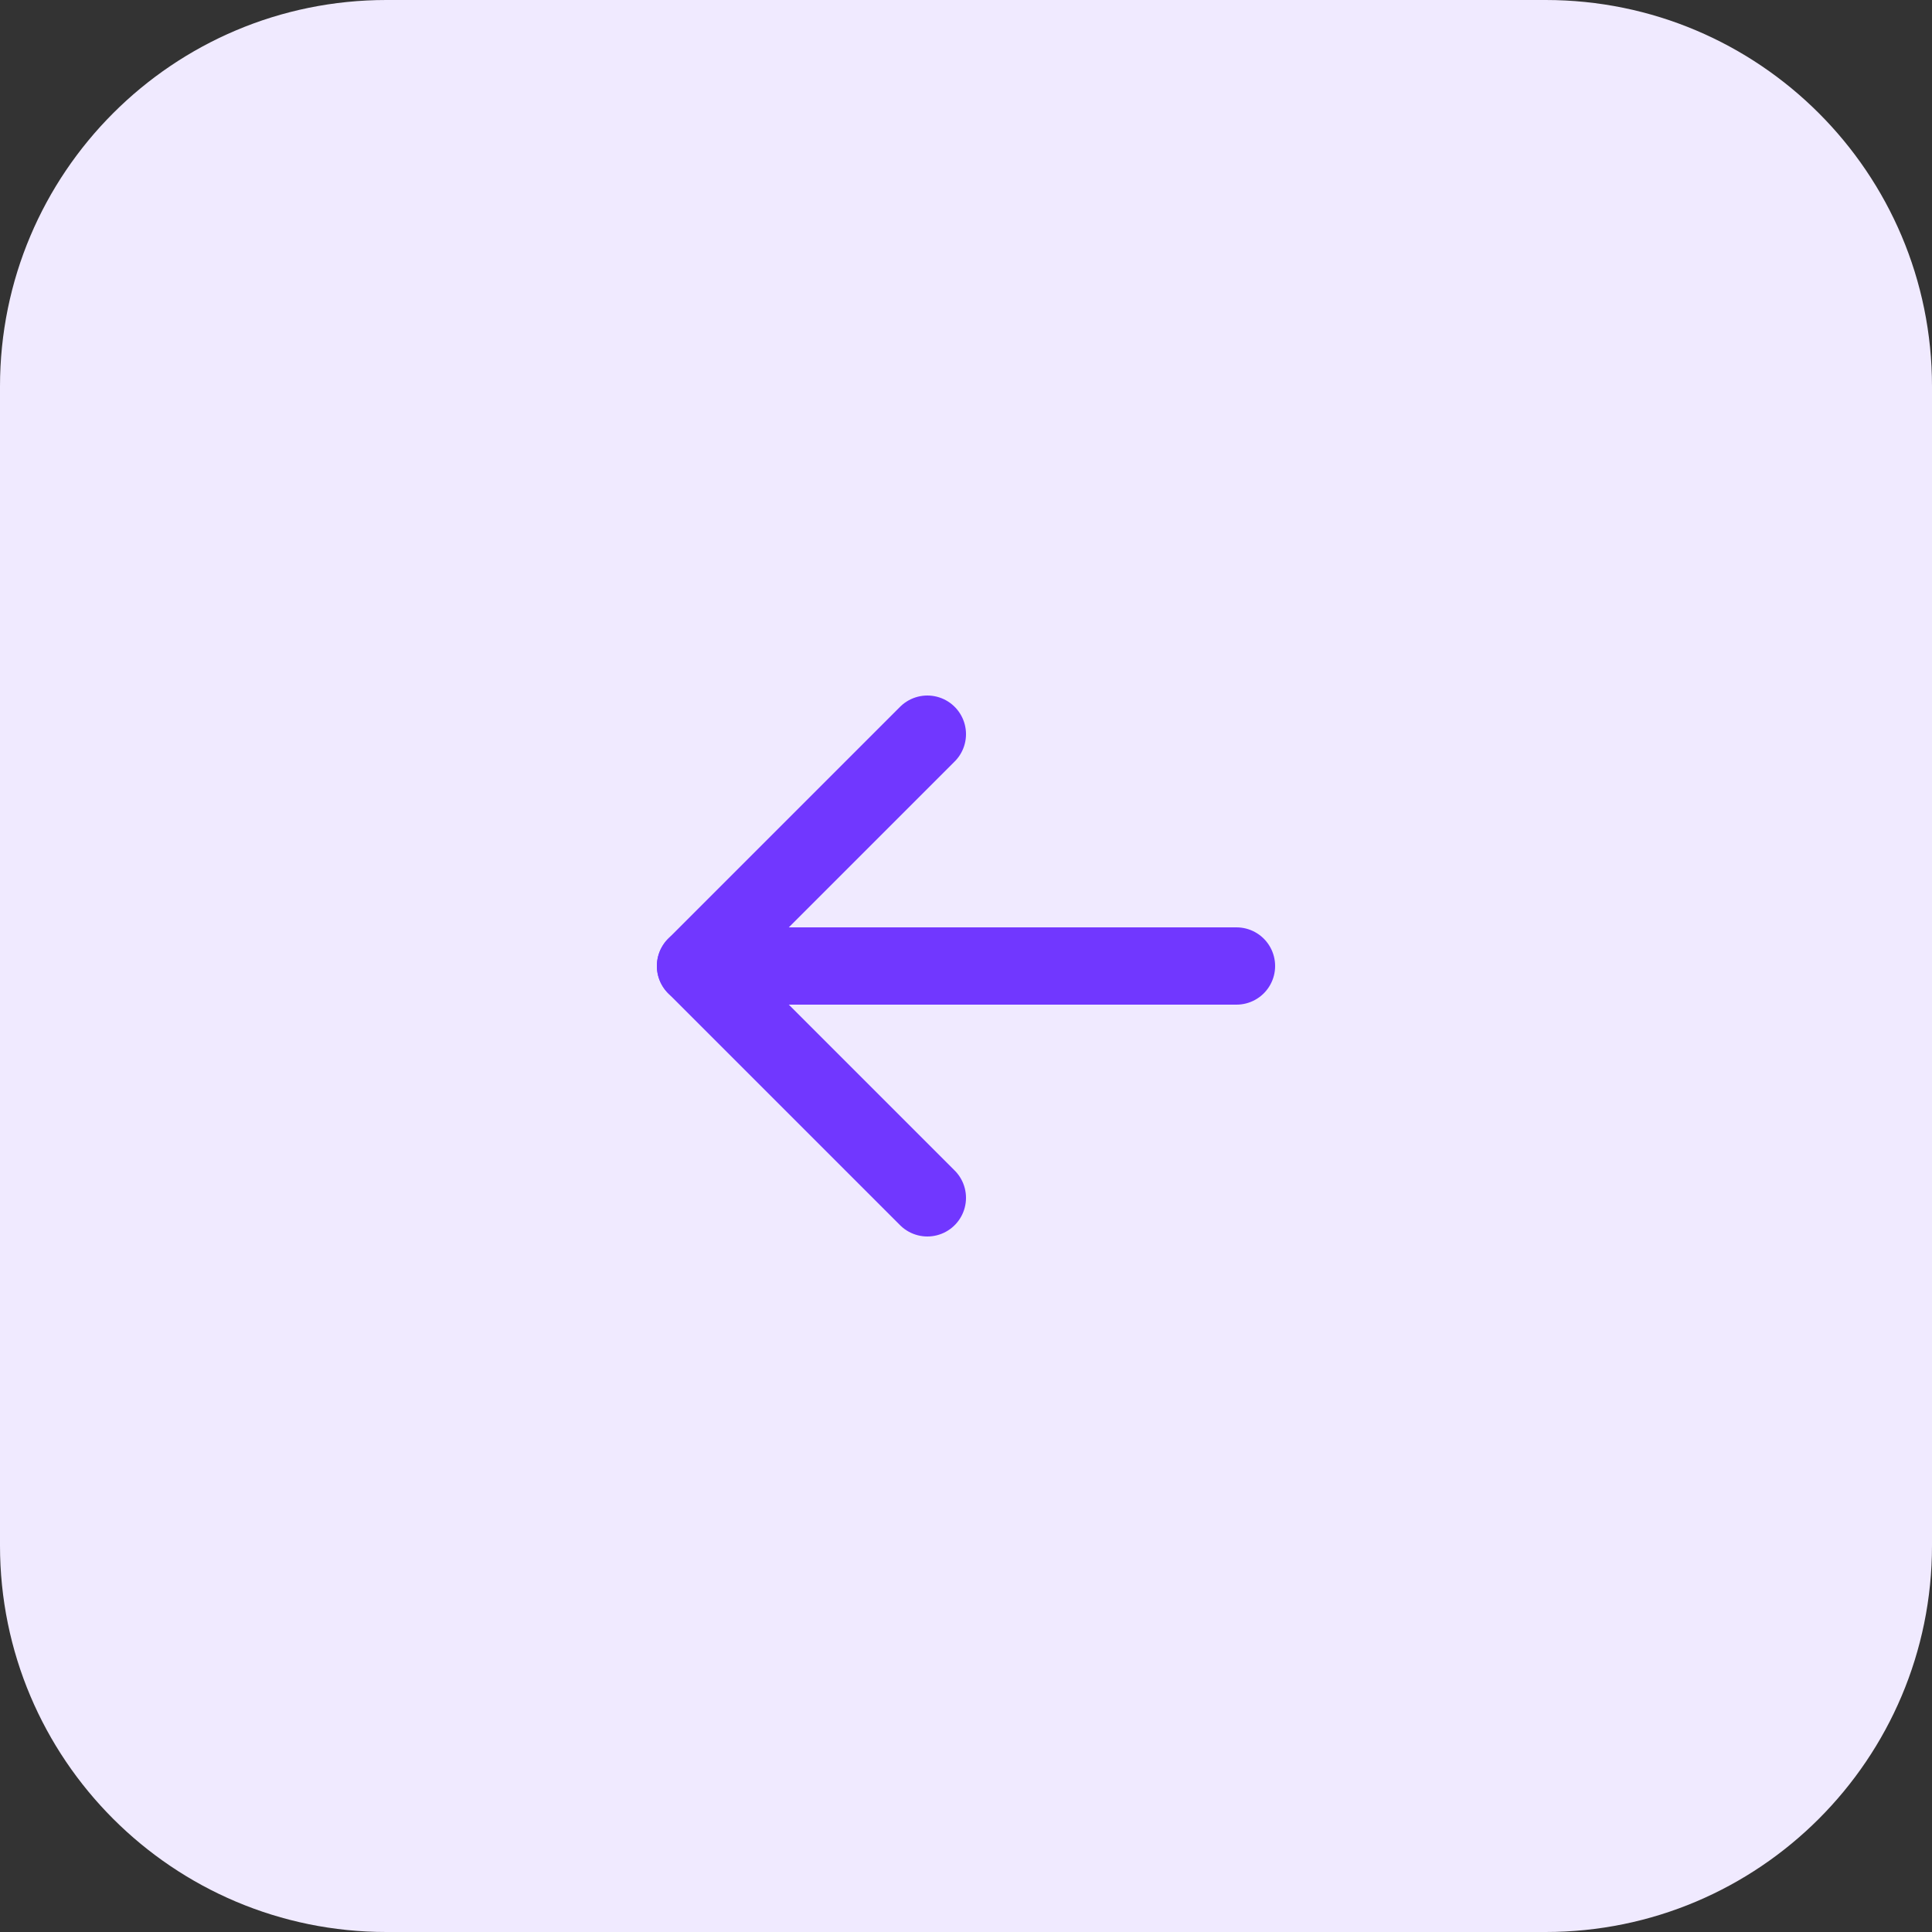 <?xml version="1.0" encoding="UTF-8"?> <svg xmlns="http://www.w3.org/2000/svg" width="50" height="50" viewBox="0 0 50 50" fill="none"><rect x="0" y="0" width="50" height="50" fill="#333333" stroke="none"/><path d="M0 10C0 4.477 4.477 0 10 0H40C45.523 0 50 4.477 50 10V40C50 45.523 45.523 50 40 50H10C4.477 50 0 45.523 0 40V10Z" fill="#F0EAFF"></path><path d="M32 25L18 25" stroke="#7137FF" stroke-width="2" stroke-linecap="round" stroke-linejoin="round"></path><path d="M24 31L18 25L24 19" stroke="#7137FF" stroke-width="2" stroke-linecap="round" stroke-linejoin="round"></path></svg> 